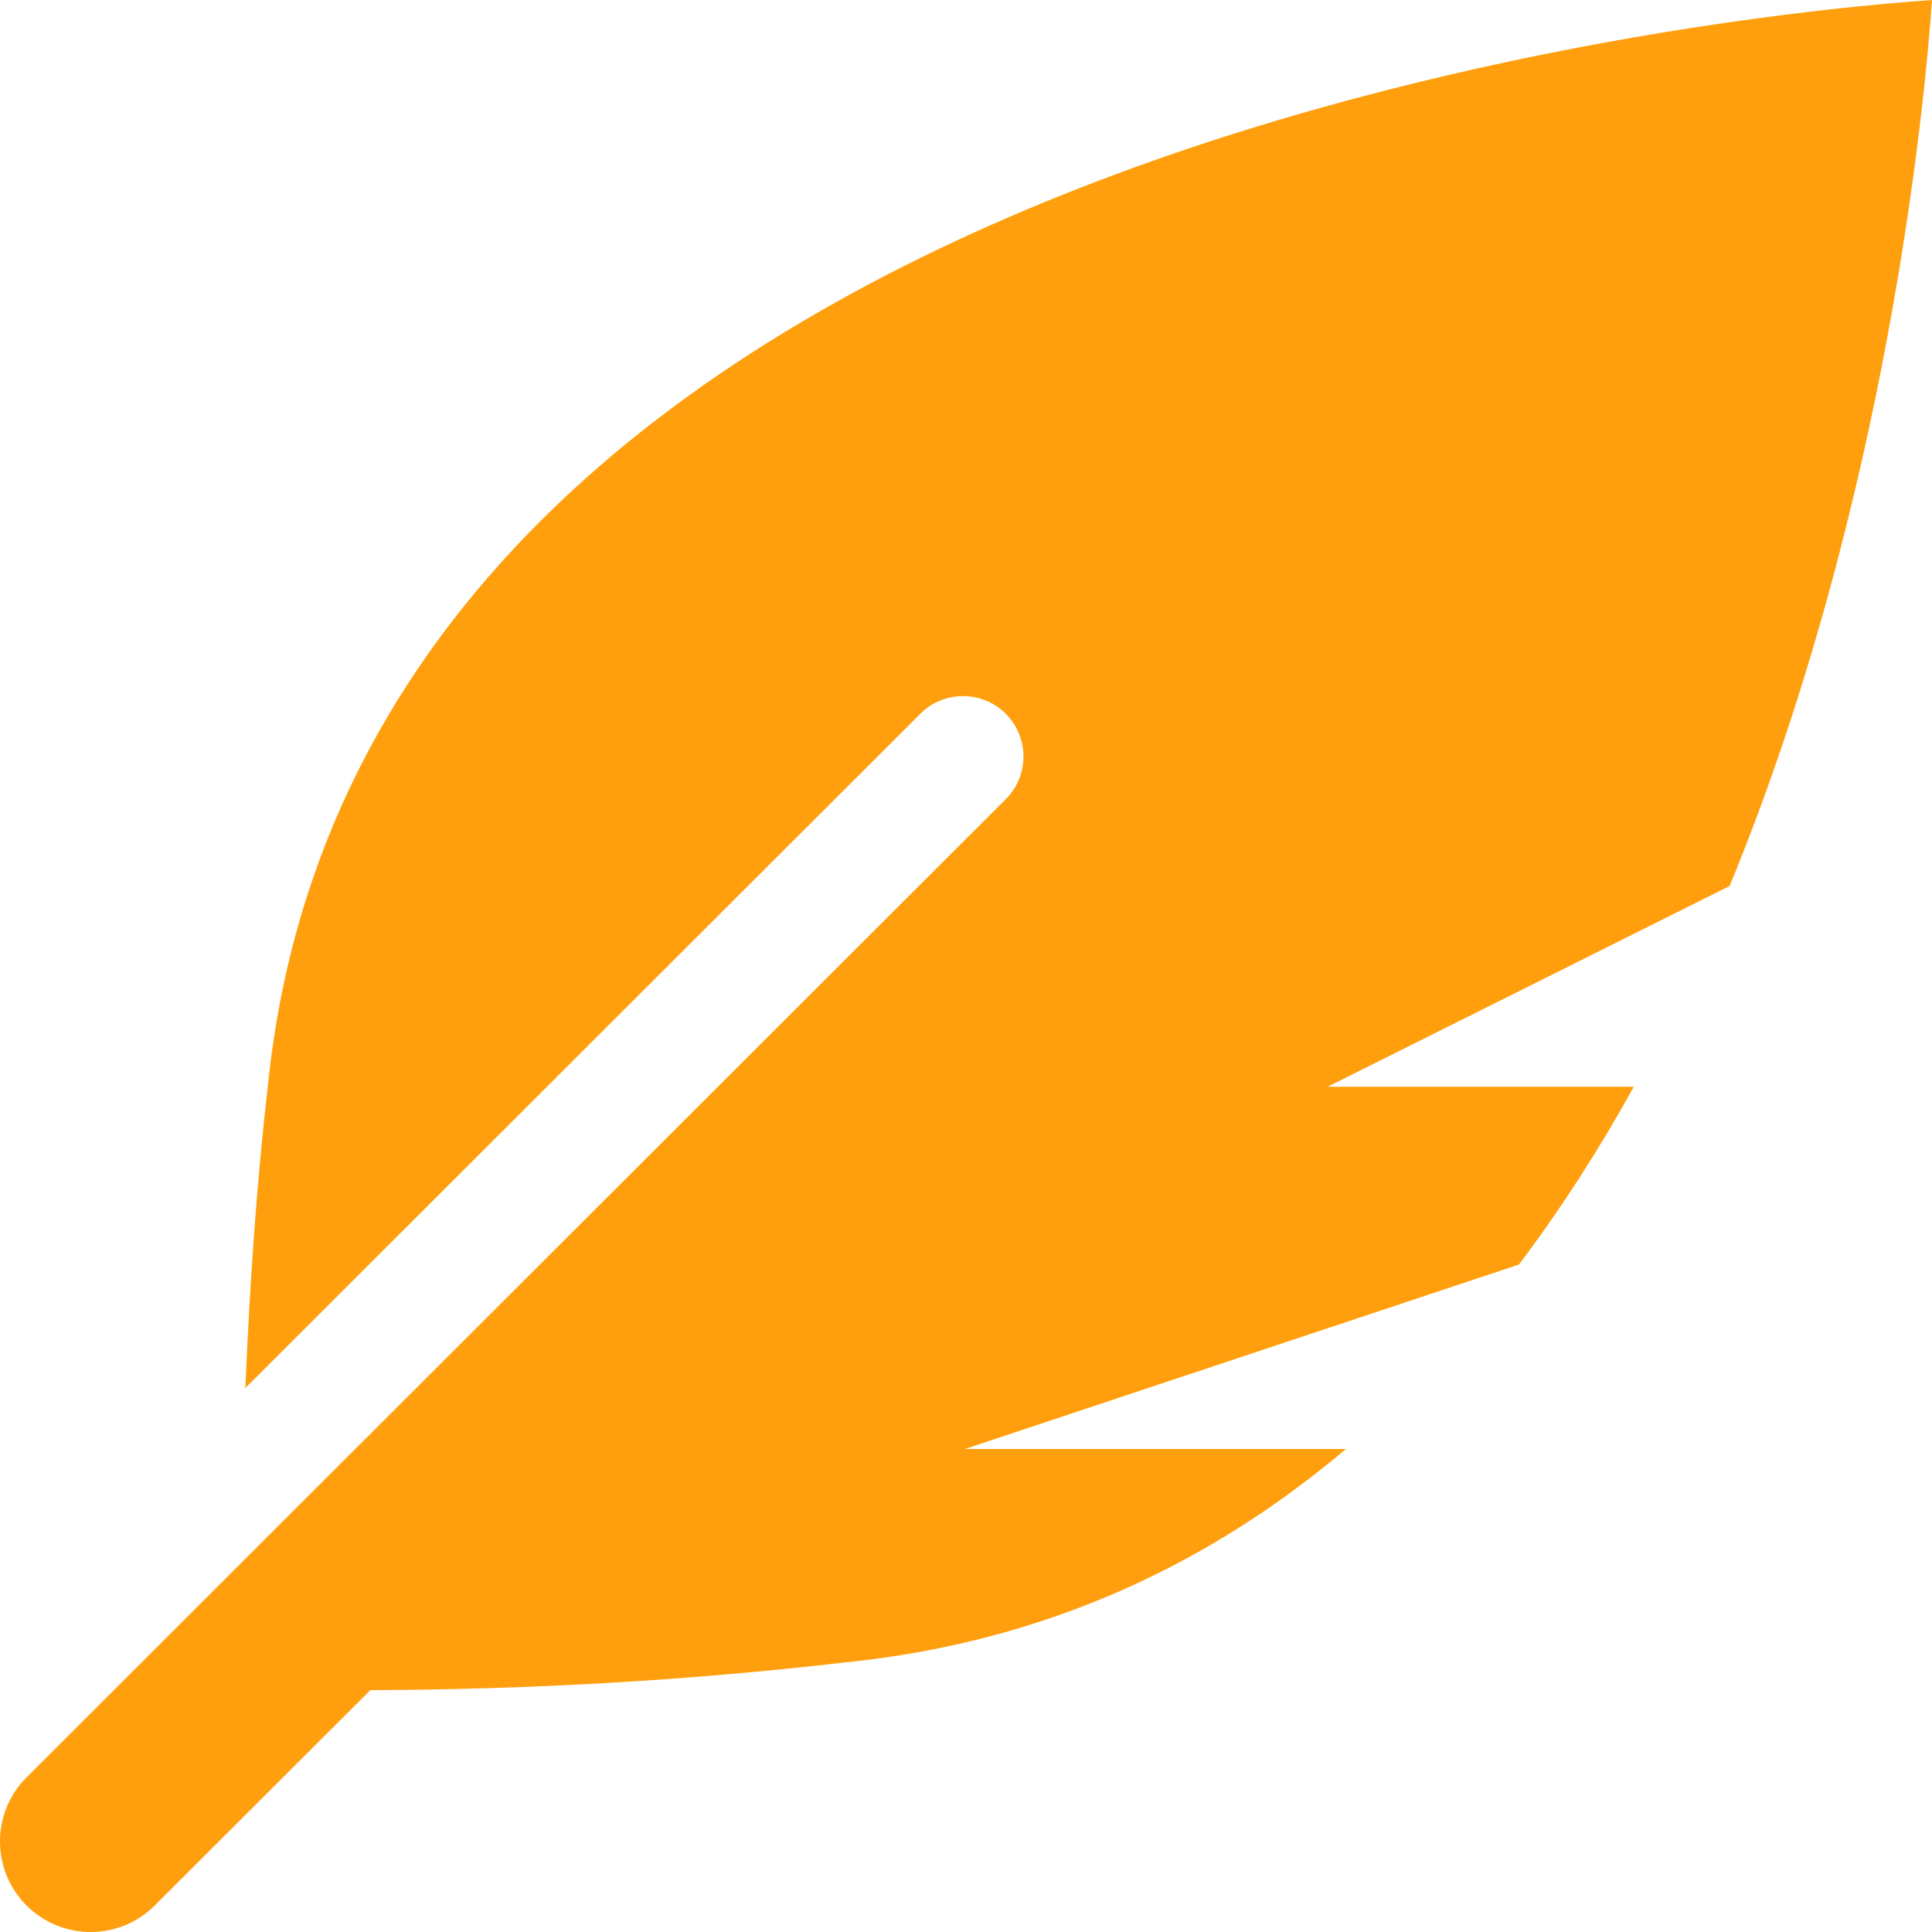 <?xml version="1.0" encoding="UTF-8"?> <svg xmlns="http://www.w3.org/2000/svg" width="64" height="64" viewBox="0 0 64 64" fill="none"> <path d="M64 0C57.527 0.445 12.055 4.775 8.876 35.951C8.489 39.284 8.271 42.632 8.127 45.981L30.486 23.645C31.267 22.864 32.536 22.864 33.317 23.645C34.099 24.426 34.099 25.693 33.317 26.474L0.879 58.879C-0.293 60.05 -0.293 61.95 0.879 63.122C2.052 64.293 3.953 64.293 5.127 63.122L12.268 55.988C17.529 55.97 22.787 55.672 28.013 55.068C34.699 54.388 40.141 51.759 44.586 48H31.967L50.316 41.89C51.722 40.029 52.987 38.051 54.122 36H43.98L57.297 29.349C62.536 16.608 63.774 3.283 64 0Z" fill="#FF9F0D"></path> </svg> 